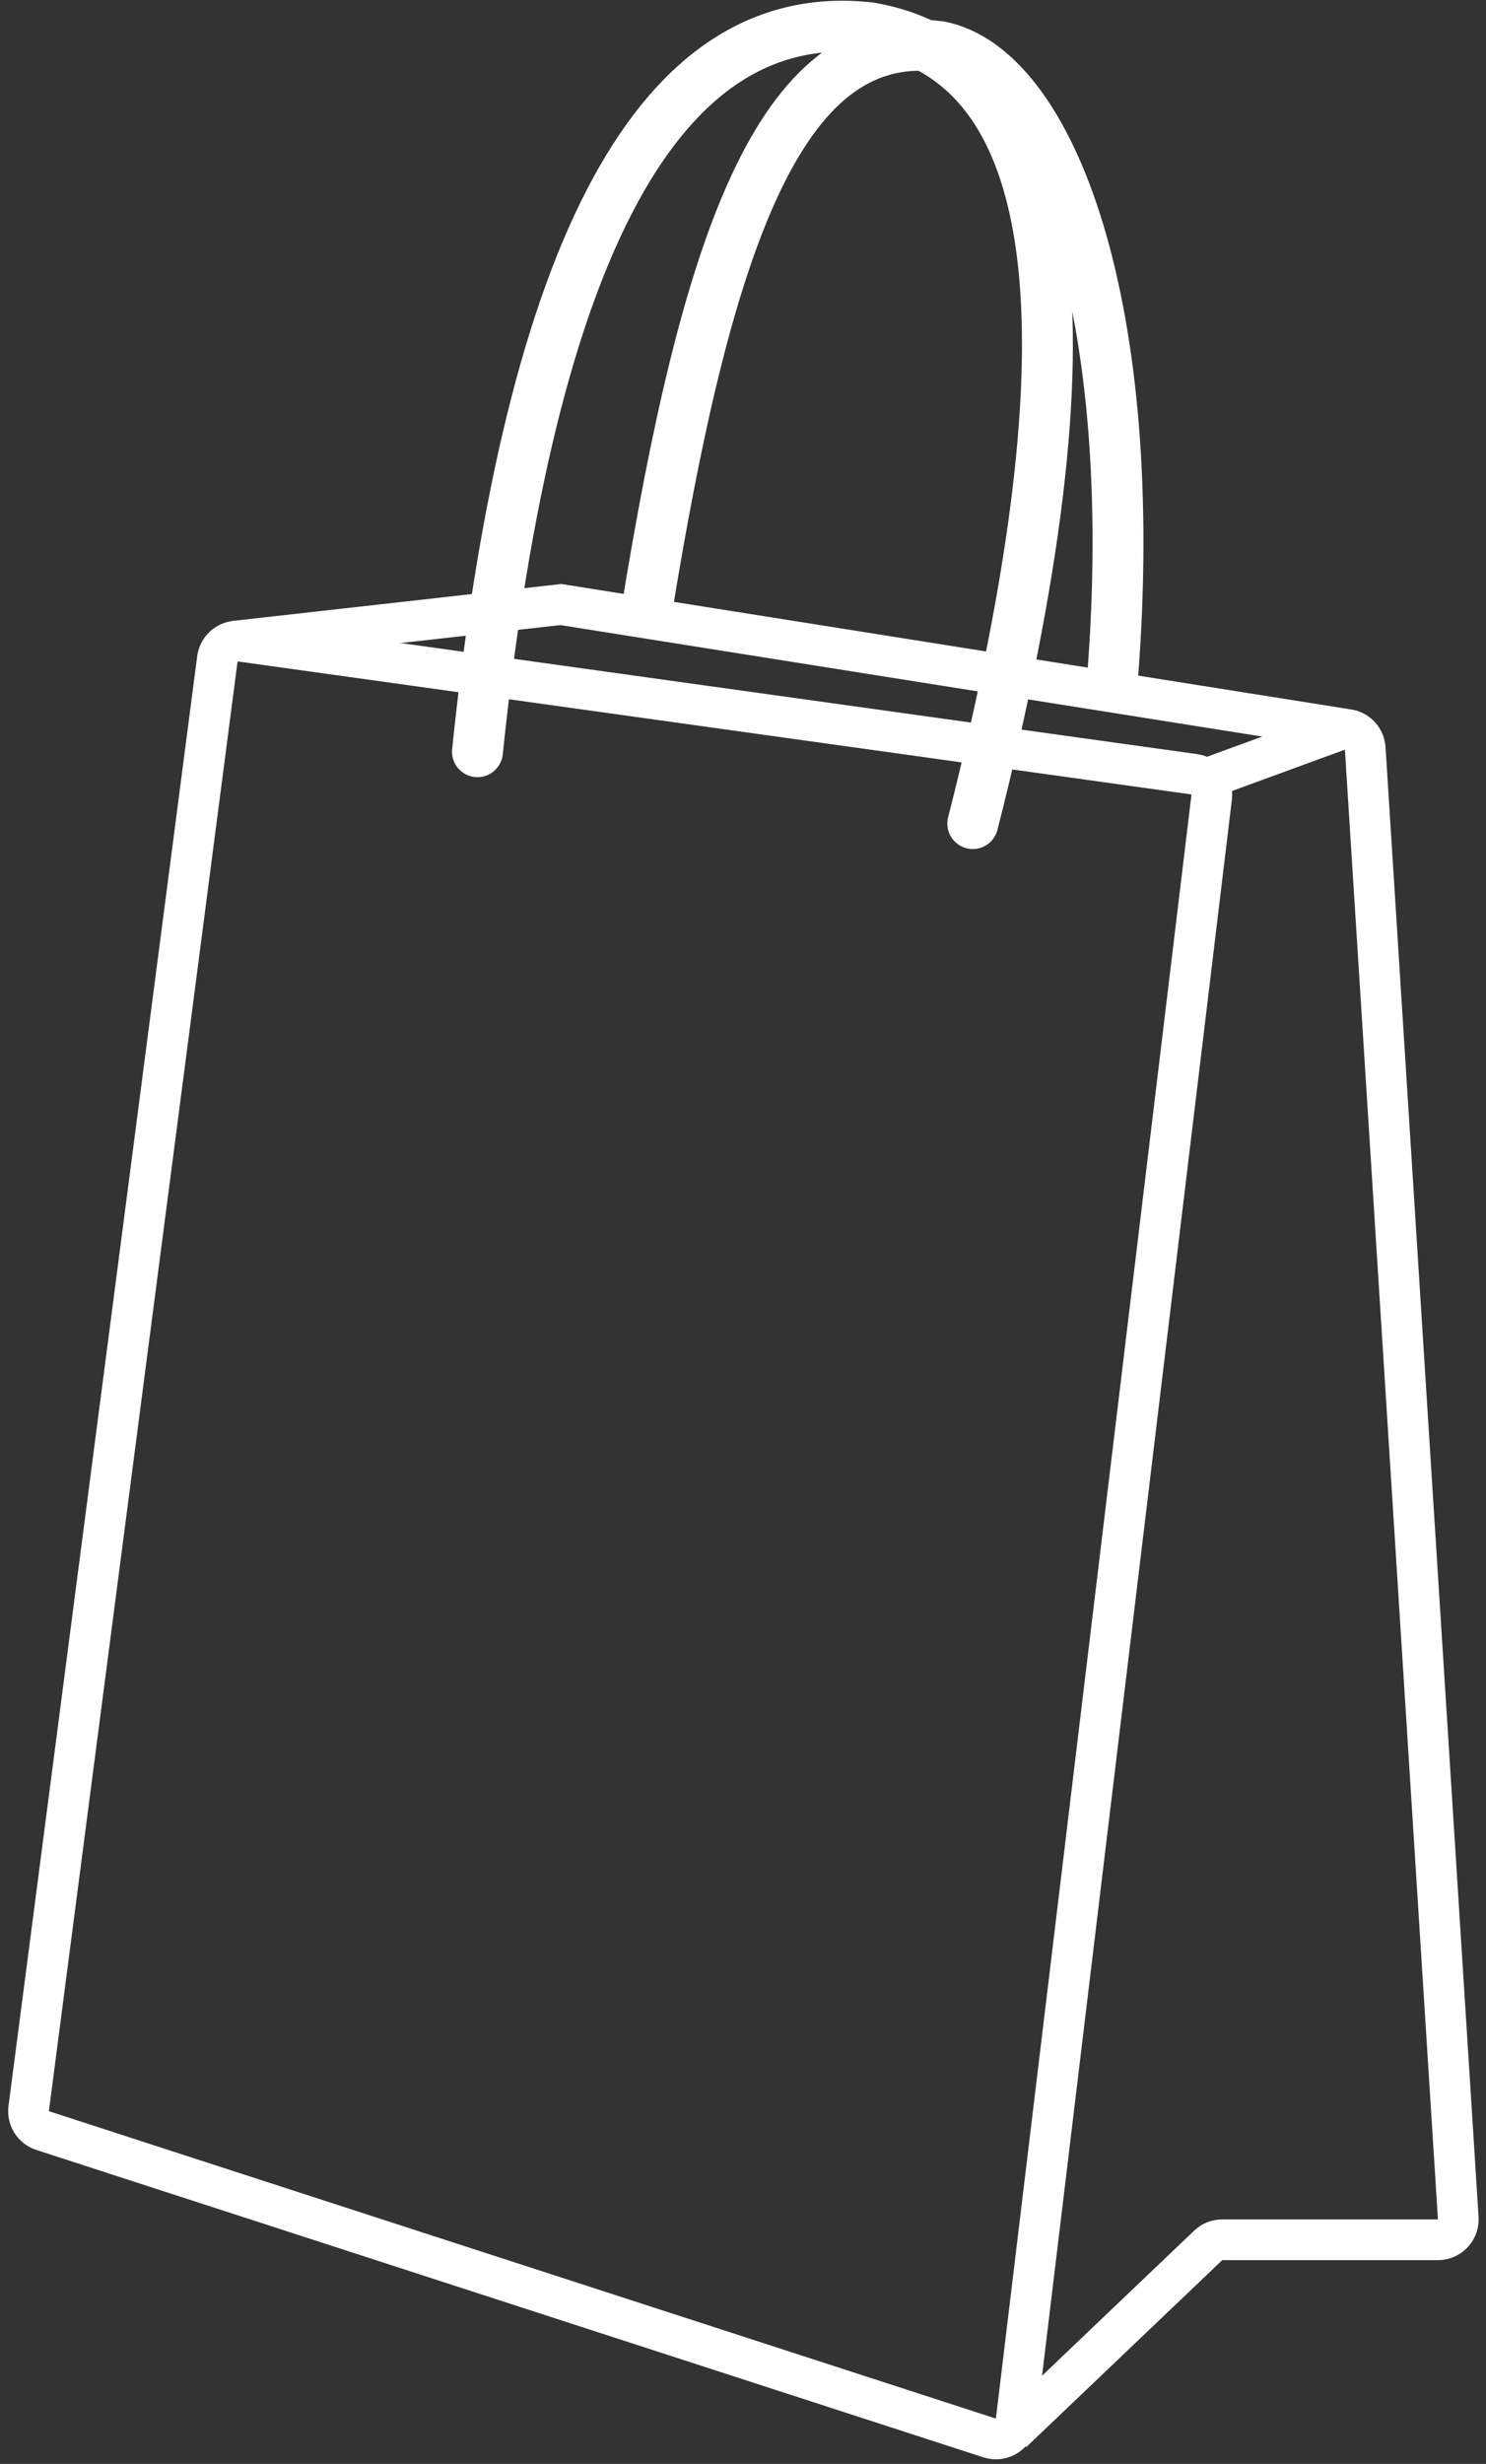 <svg xmlns="http://www.w3.org/2000/svg" xmlns:xlink="http://www.w3.org/1999/xlink" width="146px" height="242px" viewBox="0 0 146 242"><rect x="0" y="0" width="146" height="242" fill="#333333" stroke="none"/><title>Group</title><g id="Icons" stroke="none" stroke-width="1" fill="none" fill-rule="evenodd"><g id="shop" transform="translate(-127, -48)" stroke="#FFFFFF"><g id="Group" transform="translate(129.604, 50.572)"><path d="M96.838,236.335 L116.102,217.966 C116.474,217.612 116.969,217.414 117.483,217.414 L138.674,217.414 C139.779,217.414 140.674,216.519 140.674,215.414 C140.674,215.372 140.673,215.33 140.67,215.288 L131.529,70.932 C131.459,69.83 130.509,68.993 129.406,69.063 C129.215,69.075 129.026,69.114 128.845,69.18 L115.946,73.901 L115.946,73.901" id="Path" stroke-width="4"></path><path d="M114.738,73.477 L21.014,60.41 C19.92,60.257 18.909,61.02 18.757,62.114 C18.756,62.12 18.755,62.126 18.754,62.132 L0.215,204.527 C0.09,205.482 0.664,206.39 1.58,206.688 L94.625,236.88 C95.676,237.221 96.804,236.645 97.145,235.595 C97.185,235.472 97.213,235.345 97.228,235.217 L116.447,75.697 C116.577,74.614 115.817,73.627 114.738,73.477 Z" id="Path-242" stroke-width="4"></path><polyline id="Path-243" stroke-width="4" points="20.452 60.404 52.5 56.805 129.525 69.037"></polyline><path d="M44.306,71.26 C49.47,21.534 62.315,-2.167 82.842,0.156 C102.03,3.414 105.407,29.468 92.972,78.319" id="Path-244" stroke-width="5" stroke-linecap="round"></path><path d="M60.917,57.501 C66.704,21.966 73.847,0.028 89.716,2 C100.74,4.178 109.541,27.77 106.701,64.027" id="Path-244" stroke-width="5" stroke-linecap="round"></path></g></g></g></svg>